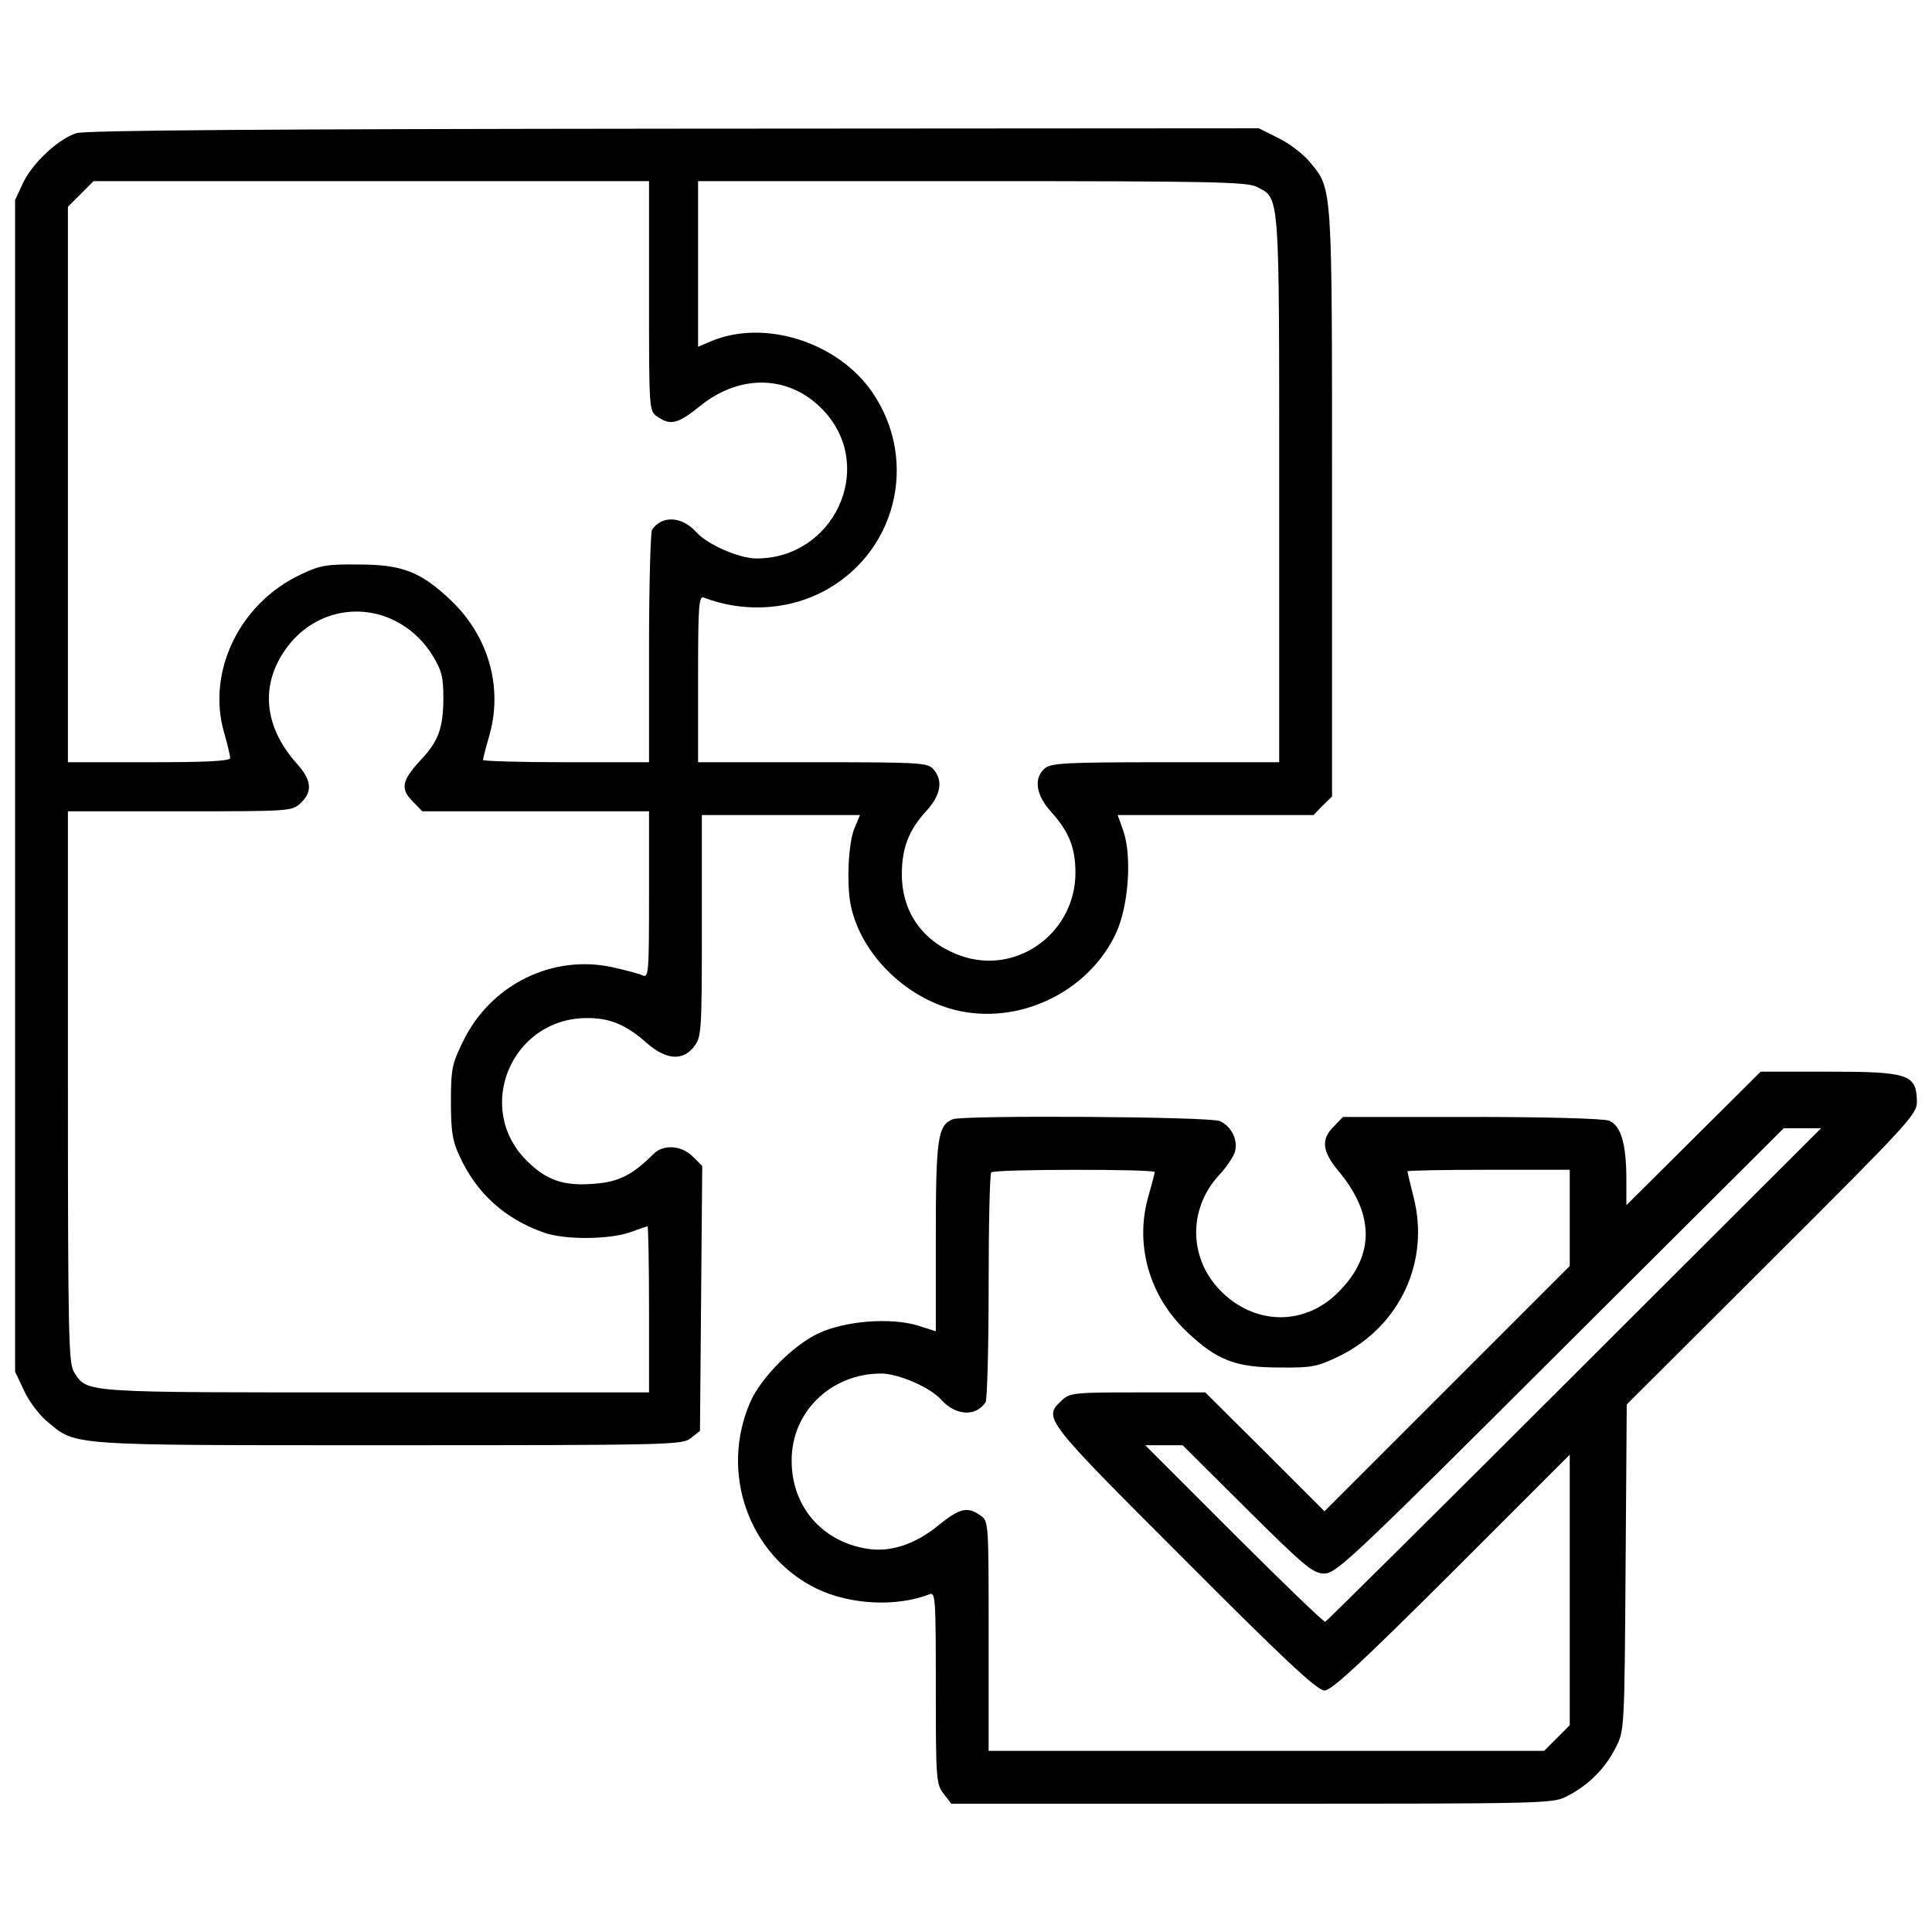 <?xml version="1.0" standalone="no"?>
<!DOCTYPE svg PUBLIC "-//W3C//DTD SVG 20010904//EN"
 "http://www.w3.org/TR/2001/REC-SVG-20010904/DTD/svg10.dtd">
<svg version="1.0" xmlns="http://www.w3.org/2000/svg"
 width="512pt" height="512pt" viewBox="0 0 512 512"
 preserveAspectRatio="xMidYMid meet">
<g transform="translate(0,512) scale(0.1,-0.1)"
fill="#000000" stroke="none">
<path d="M202 4767 c-47 -15 -116 -79 -141 -132 l-21 -45 0 -1552 0 -1553 24
-51 c13 -28 41 -65 62 -82 77 -64 49 -62 905 -62 750 0 778 1 800 19 l24 19 3
351 3 351 -25 25 c-30 30 -78 33 -104 7 -56 -56 -92 -74 -156 -79 -82 -7 -128
9 -180 61 -140 139 -41 376 157 378 62 1 106 -17 162 -67 51 -44 94 -47 124
-9 20 26 21 38 21 320 l0 294 209 0 210 0 -15 -36 c-16 -39 -21 -149 -9 -205
27 -126 142 -241 274 -275 169 -43 356 46 429 204 33 72 42 203 19 270 l-15
42 260 0 259 0 24 25 25 24 0 779 c0 854 2 829 -60 904 -17 20 -53 48 -82 62
l-52 26 -1550 -1 c-1056 -1 -1561 -4 -1584 -12z m1518 -431 c0 -304 0 -305 22
-320 34 -24 54 -20 112 27 110 90 246 83 334 -17 132 -150 20 -386 -183 -386
-46 0 -131 37 -160 70 -38 42 -91 45 -117 6 -4 -6 -8 -147 -8 -313 l0 -303
-220 0 c-121 0 -220 3 -220 6 0 3 7 31 16 62 38 129 -1 266 -101 361 -80 76
-129 95 -245 95 -83 1 -102 -2 -152 -26 -163 -76 -251 -258 -204 -420 9 -31
16 -61 16 -67 0 -8 -66 -11 -215 -11 l-215 0 0 736 0 736 34 34 34 34 736 0
736 0 0 -304z m1610 289 c62 -32 60 -3 60 -800 l0 -725 -302 0 c-266 0 -304
-2 -320 -17 -29 -26 -23 -70 18 -115 47 -52 64 -95 64 -161 0 -154 -146 -266
-291 -224 -106 32 -169 113 -169 220 0 69 18 117 65 168 39 43 45 81 18 111
-15 17 -38 18 -320 18 l-303 0 0 221 c0 200 2 221 16 215 100 -38 213 -34 307
12 200 99 265 347 139 532 -91 133 -285 195 -427 136 l-35 -15 0 220 0 219
725 0 c629 0 730 -2 755 -15z m-2264 -1161 c30 -18 60 -48 79 -79 26 -42 30
-58 30 -119 -1 -76 -13 -110 -59 -159 -52 -56 -56 -78 -21 -112 l24 -25 301 0
300 0 0 -221 c0 -207 -1 -221 -17 -214 -10 5 -46 14 -81 22 -158 34 -321 -46
-394 -195 -30 -61 -33 -74 -33 -162 0 -78 4 -104 23 -144 45 -99 121 -167 225
-203 55 -19 170 -18 226 1 24 9 45 16 47 16 2 0 4 -99 4 -220 l0 -220 -725 0
c-787 0 -762 -2 -799 54 -14 23 -16 94 -16 756 l0 730 297 0 c291 0 297 0 320
22 32 30 29 61 -11 105 -87 98 -97 208 -28 304 72 101 204 128 308 63z"/>
<path d="M4488 2103 l-178 -177 0 69 c0 95 -15 143 -46 155 -14 6 -174 10
-365 10 l-340 0 -24 -25 c-35 -34 -31 -66 11 -117 96 -114 98 -223 4 -319 -87
-91 -217 -93 -309 -6 -90 85 -95 219 -12 311 21 22 41 52 44 65 8 31 -10 66
-40 80 -26 12 -678 16 -708 5 -40 -16 -45 -52 -45 -313 l0 -249 -47 15 c-72
22 -194 13 -265 -21 -66 -31 -151 -117 -179 -180 -83 -188 -5 -408 175 -496
89 -43 212 -49 299 -15 16 7 17 -9 17 -248 0 -242 1 -256 21 -281 l20 -26 797
0 c791 0 798 0 837 21 56 29 100 74 127 128 23 45 23 51 26 478 l3 431 385
384 c360 359 384 385 384 418 -1 73 -21 80 -236 80 l-178 0 -178 -177z m-315
-625 c-359 -359 -657 -654 -661 -656 -4 -1 -113 104 -242 233 l-235 235 50 0
49 0 171 -170 c154 -153 175 -170 205 -170 31 0 77 43 625 590 l592 590 49 0
50 0 -653 -652z m-1113 536 c0 -3 -7 -31 -16 -62 -38 -129 1 -267 102 -362 79
-75 129 -94 244 -94 88 -1 101 2 161 31 159 79 239 250 195 421 -9 35 -16 66
-16 68 0 2 97 4 215 4 l215 0 0 -128 0 -127 -325 -325 -325 -325 -158 158
-158 157 -179 0 c-170 0 -180 -1 -202 -22 -49 -46 -47 -48 325 -420 267 -268
353 -348 372 -348 19 0 97 73 337 312 l313 313 0 -359 0 -358 -34 -34 -34 -34
-736 0 -736 0 0 304 c0 304 0 305 -22 320 -34 24 -54 20 -112 -27 -61 -50
-128 -72 -190 -61 -120 20 -199 114 -198 235 0 128 105 229 237 229 46 0 131
-37 160 -70 38 -42 91 -45 117 -6 4 6 8 144 8 307 0 163 3 299 7 302 8 9 433
9 433 1z"/>
</g>
</svg>
